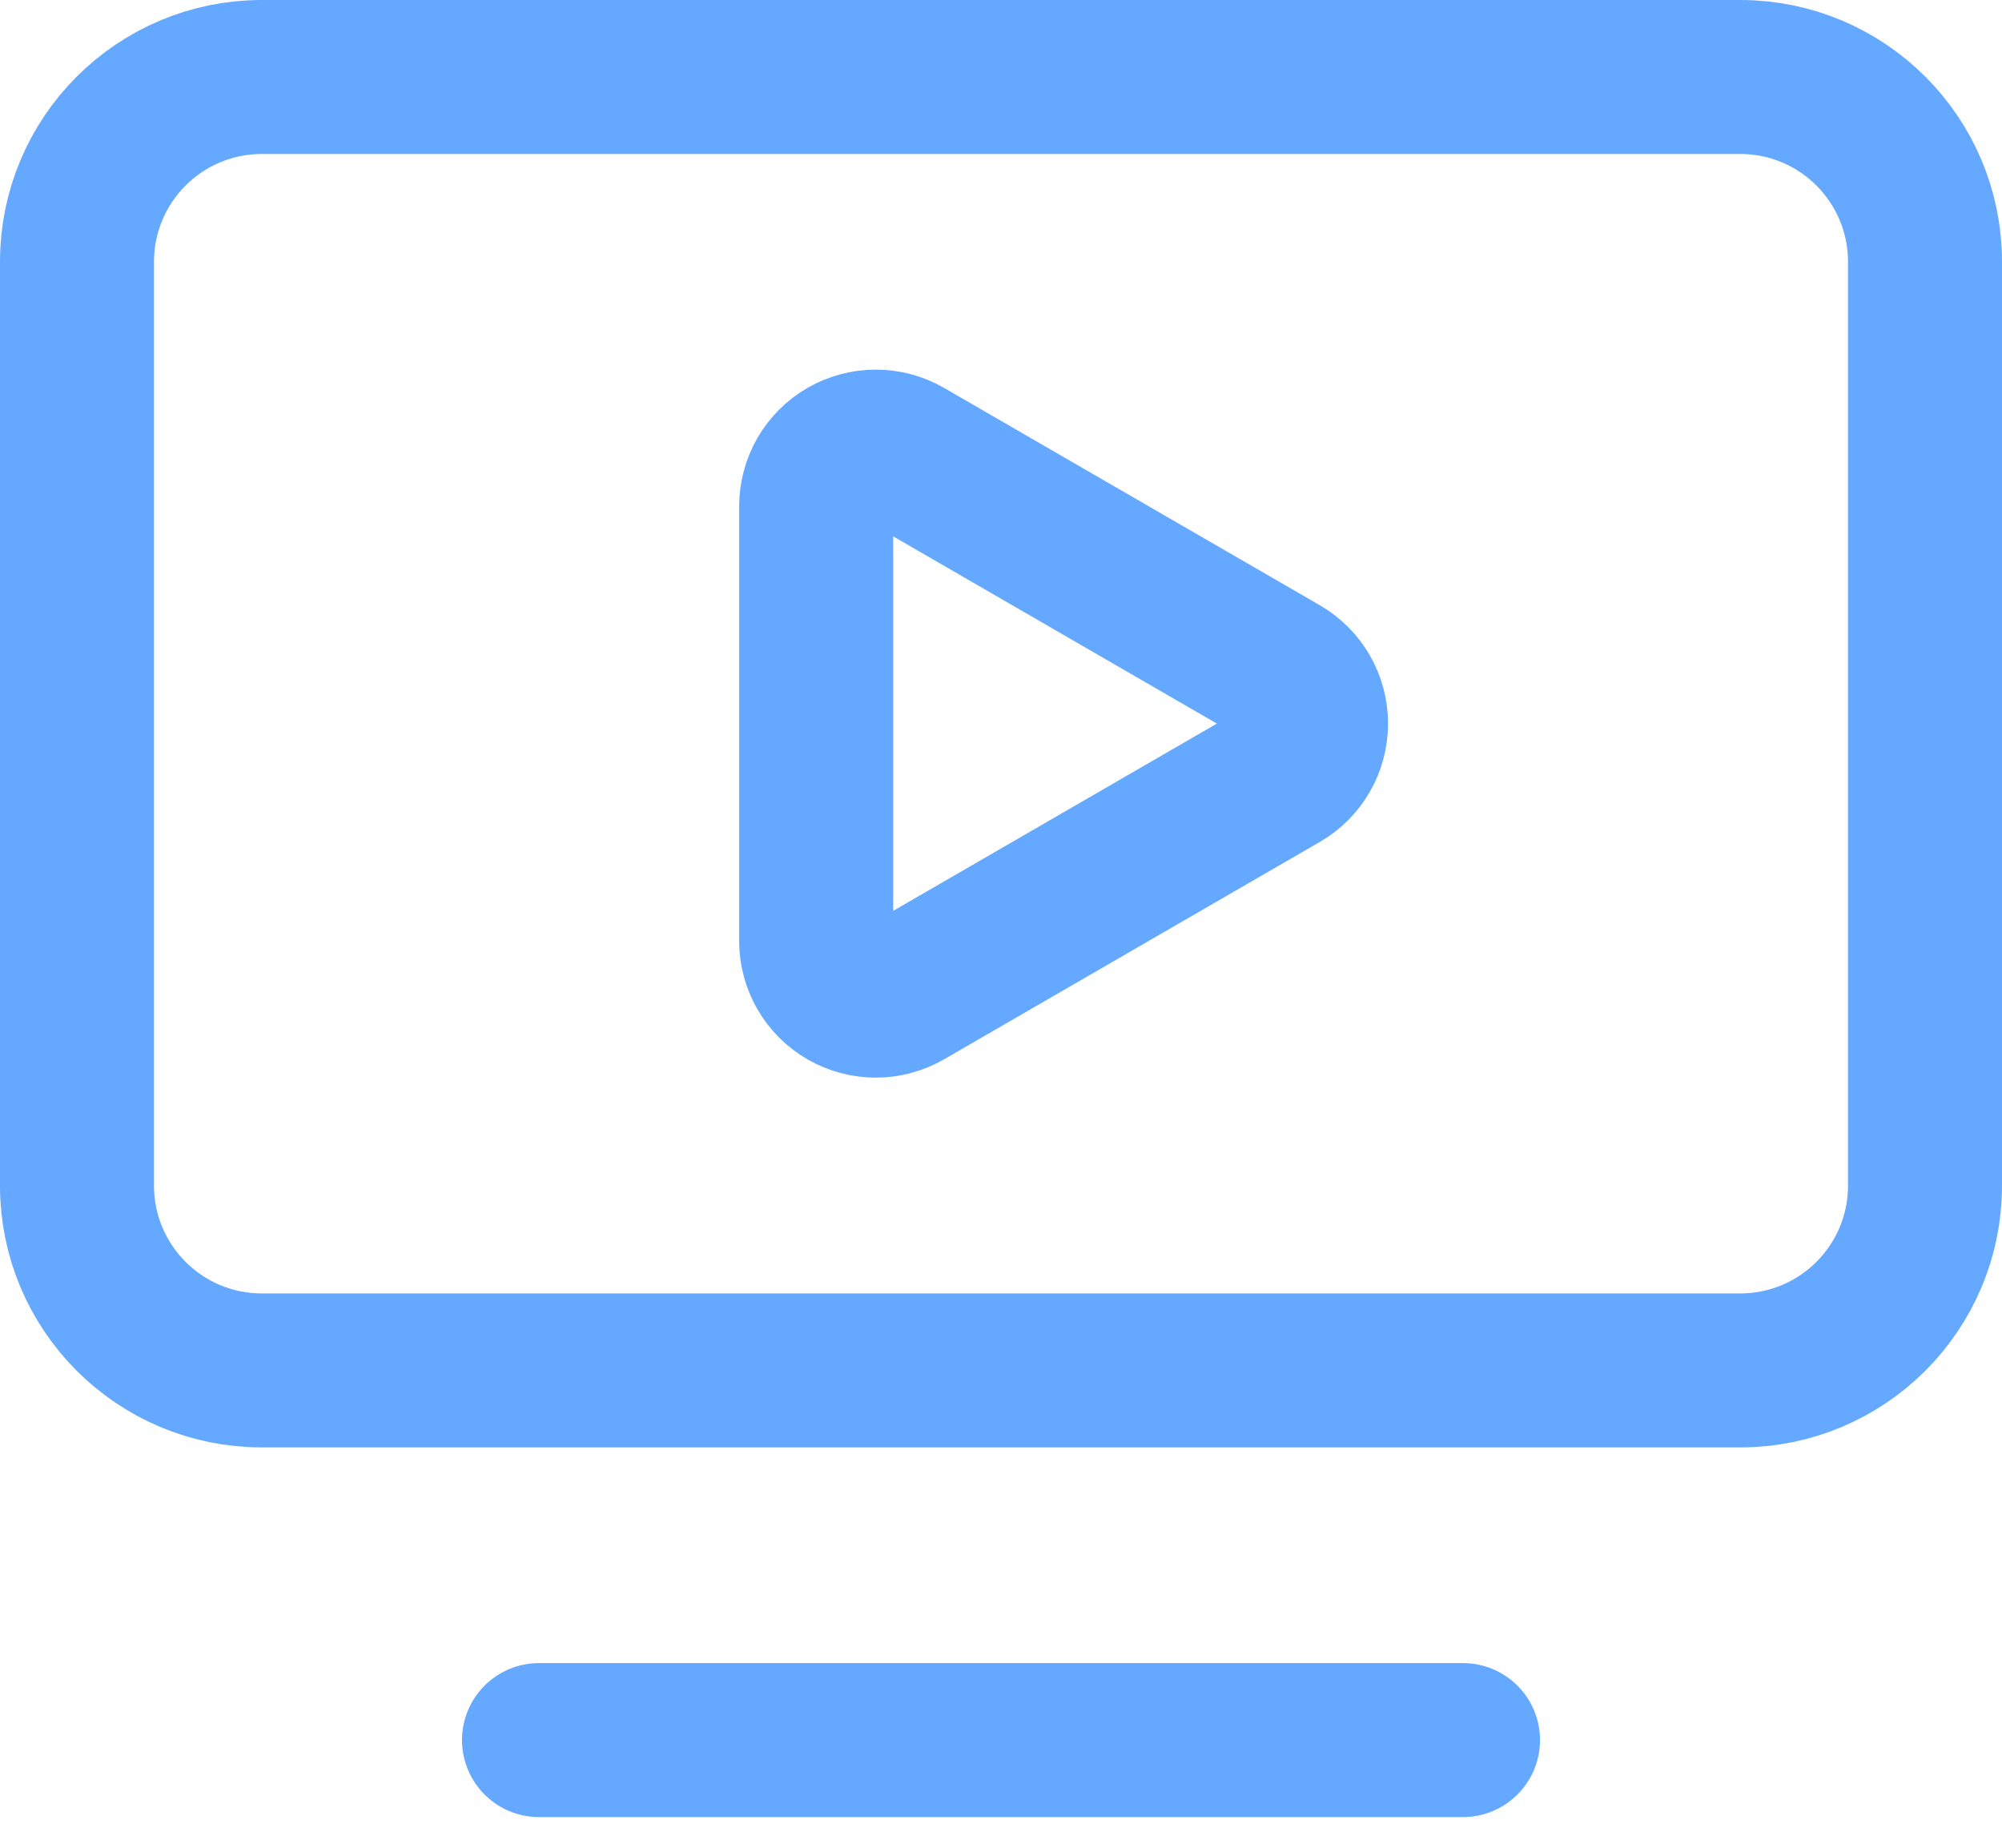 <svg width="52" height="48" viewBox="0 0 52 48" fill="none" xmlns="http://www.w3.org/2000/svg">
<path d="M33.278 17.453C33.514 17.59 33.71 17.785 33.846 18.021C33.982 18.257 34.053 18.525 34.053 18.797C34.053 19.069 33.982 19.337 33.846 19.573C33.71 19.809 33.514 20.005 33.278 20.141L23.522 25.786C23.287 25.922 23.019 25.994 22.747 25.994C22.475 25.994 22.208 25.922 21.972 25.786C21.736 25.65 21.541 25.454 21.405 25.218C21.27 24.982 21.198 24.714 21.199 24.442V13.152C21.199 12.88 21.27 12.613 21.405 12.378C21.541 12.142 21.736 11.946 21.971 11.81C22.207 11.674 22.474 11.602 22.745 11.602C23.017 11.601 23.285 11.673 23.52 11.808L33.278 17.453Z" stroke="#65A8FF" stroke-width="4" stroke-linecap="round" stroke-linejoin="round"/>
<path d="M14 45.203H38" stroke="#65A8FF" stroke-width="4" stroke-linecap="round" stroke-linejoin="round"/>
<path d="M45.2 2H6.8C4.149 2 2 4.149 2 6.8V30.8C2 33.451 4.149 35.6 6.8 35.6H45.2C47.851 35.6 50 33.451 50 30.8V6.8C50 4.149 47.851 2 45.2 2Z" stroke="#65A8FF" stroke-width="4" stroke-linecap="round" stroke-linejoin="round"/>
</svg>
